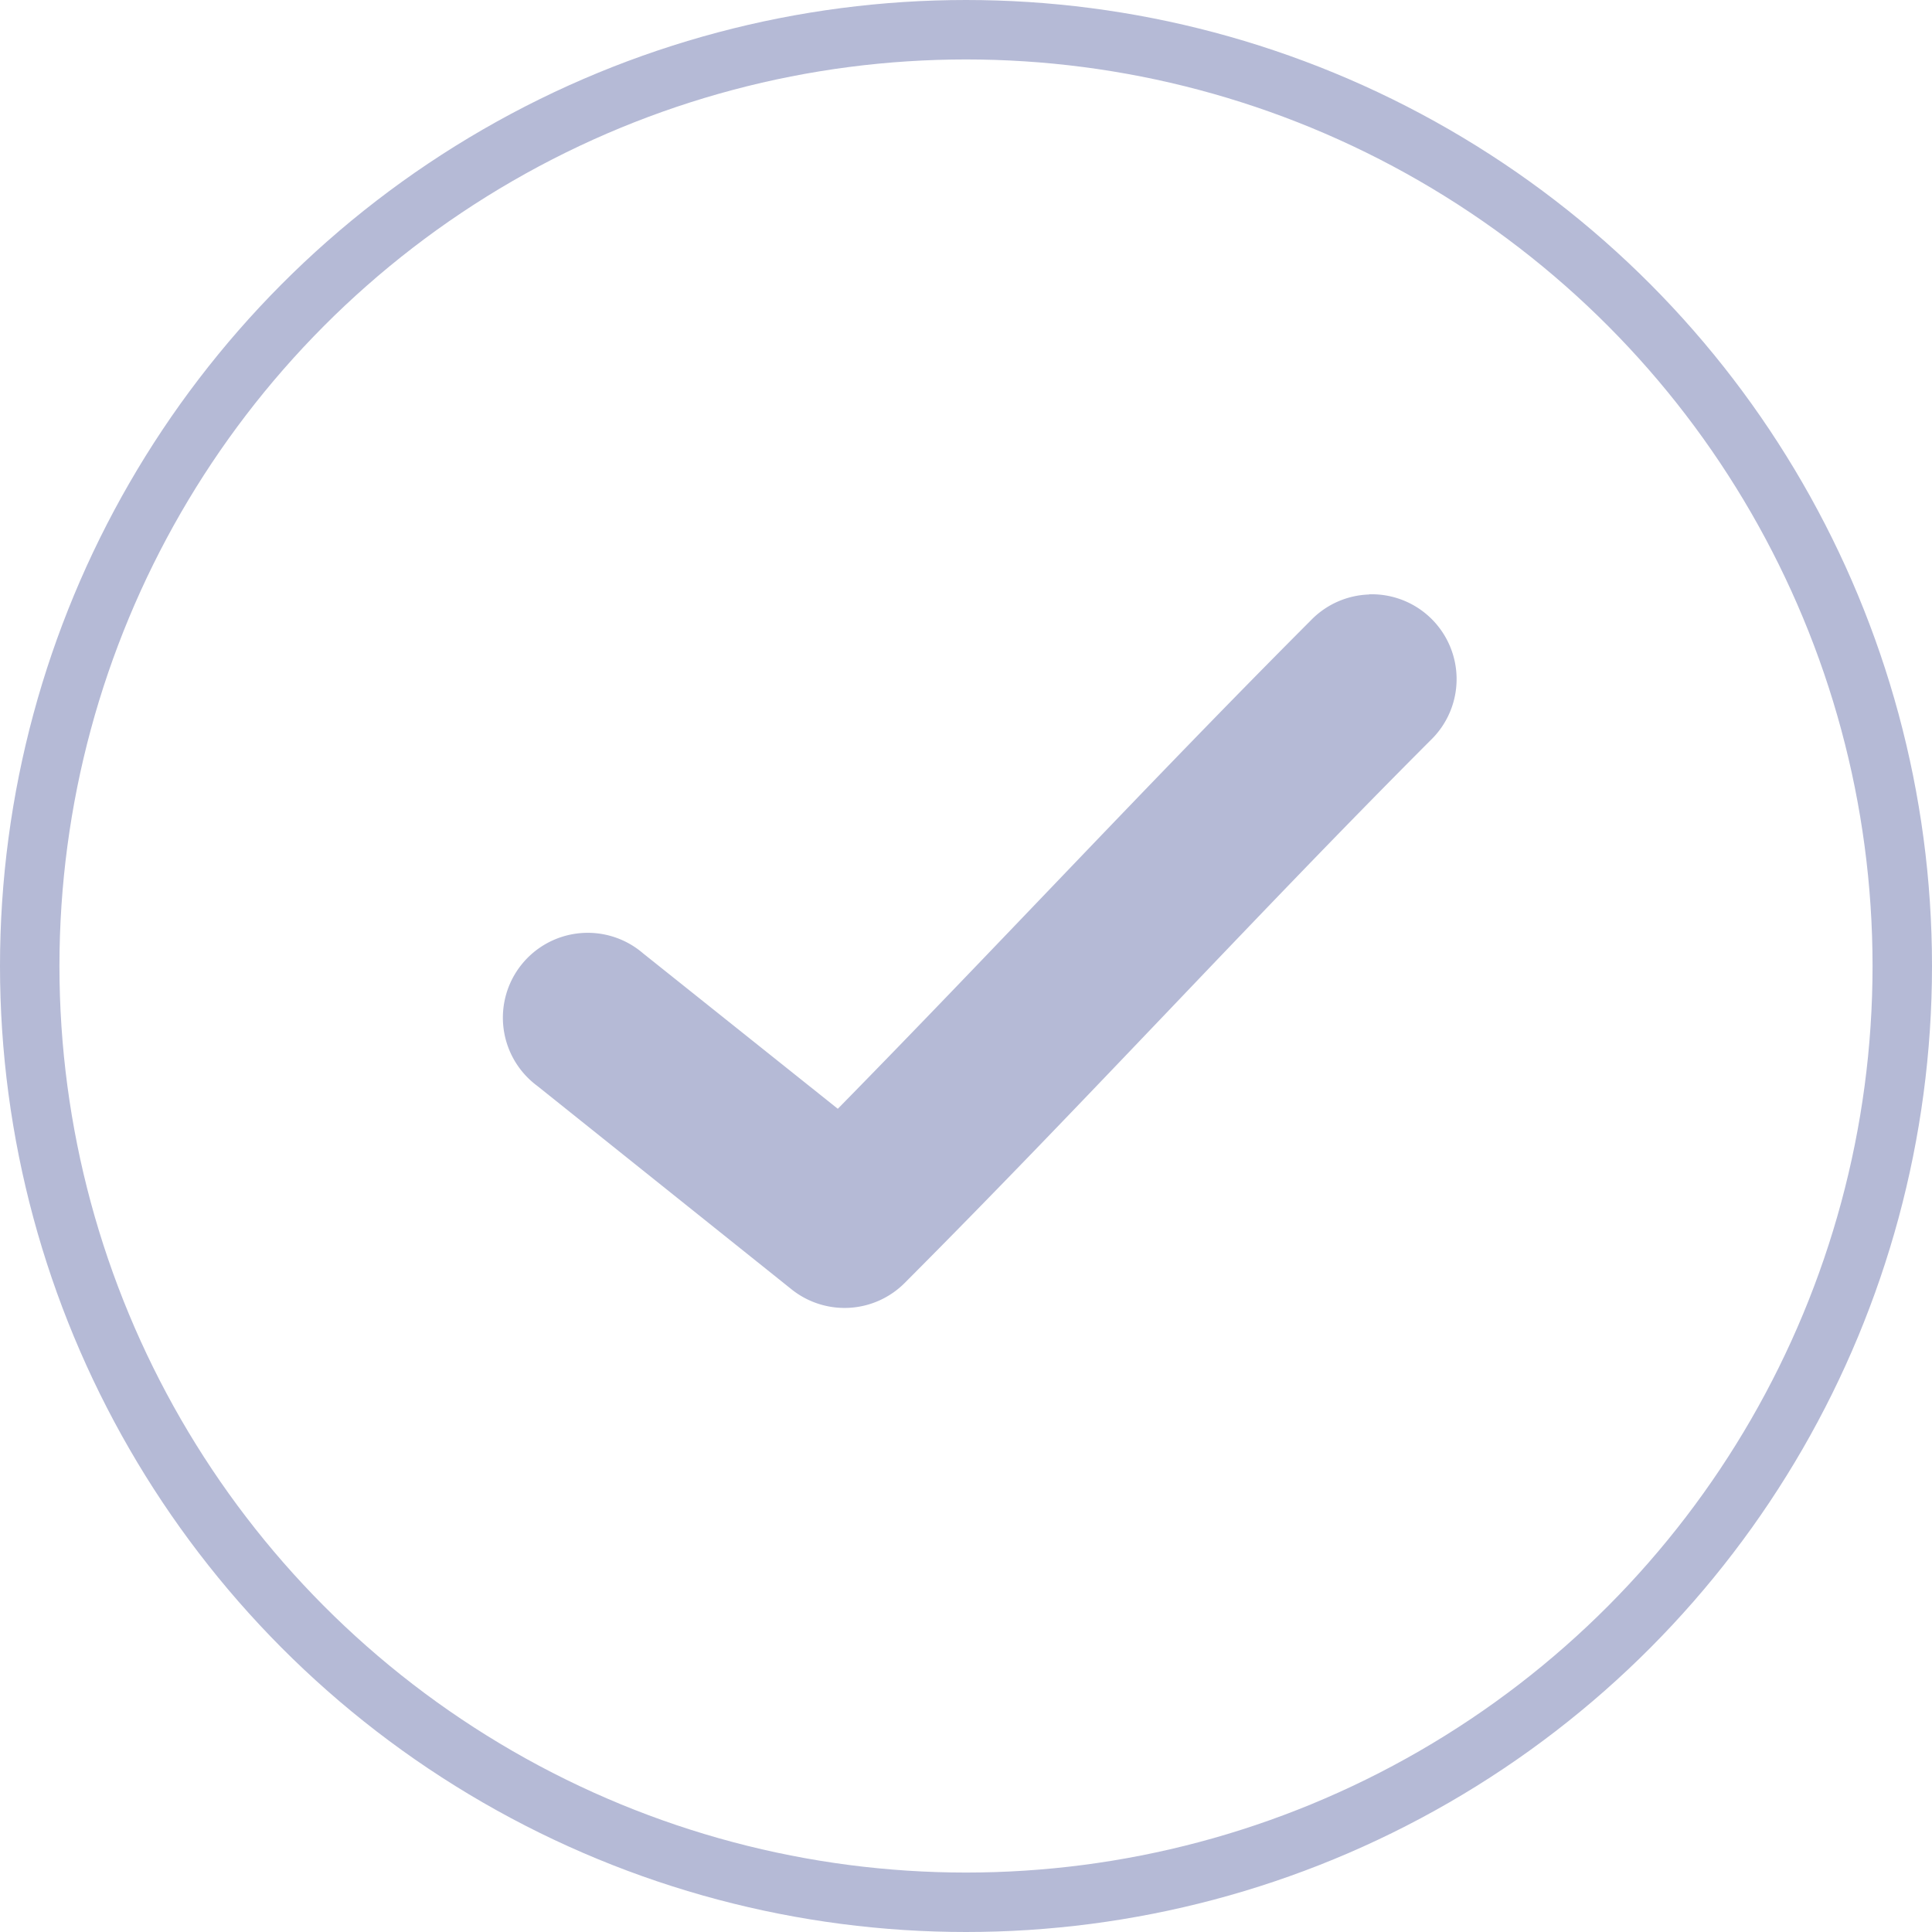 <svg xmlns="http://www.w3.org/2000/svg" width="65" height="65" viewBox="0 0 65 65"><defs><style>.a{fill:#b5bad6;}.b,.d{fill:none;}.b{stroke:#b5bad6;stroke-width:2px;}.c{stroke:none;}</style></defs><g transform="translate(-355 -2966)"><path class="a" d="M51.029,28.97a2.854,2.854,0,0,0-1.962.874c-5.528,5.54-10.571,10.99-15.911,16.429l-6.547-5.226A2.855,2.855,0,1,0,23.041,45.5h0l8.562,6.85a2.855,2.855,0,0,0,3.8-.214c6.148-6.161,11.665-12.223,17.7-18.266a2.854,2.854,0,0,0-2.069-4.906Z" transform="translate(350.031 2957.031)"/><g class="b" transform="translate(355 2966)"><circle class="c" cx="32.5" cy="32.5" r="32.5"/><circle class="d" cx="32.5" cy="32.5" r="31.5"/></g></g></svg>